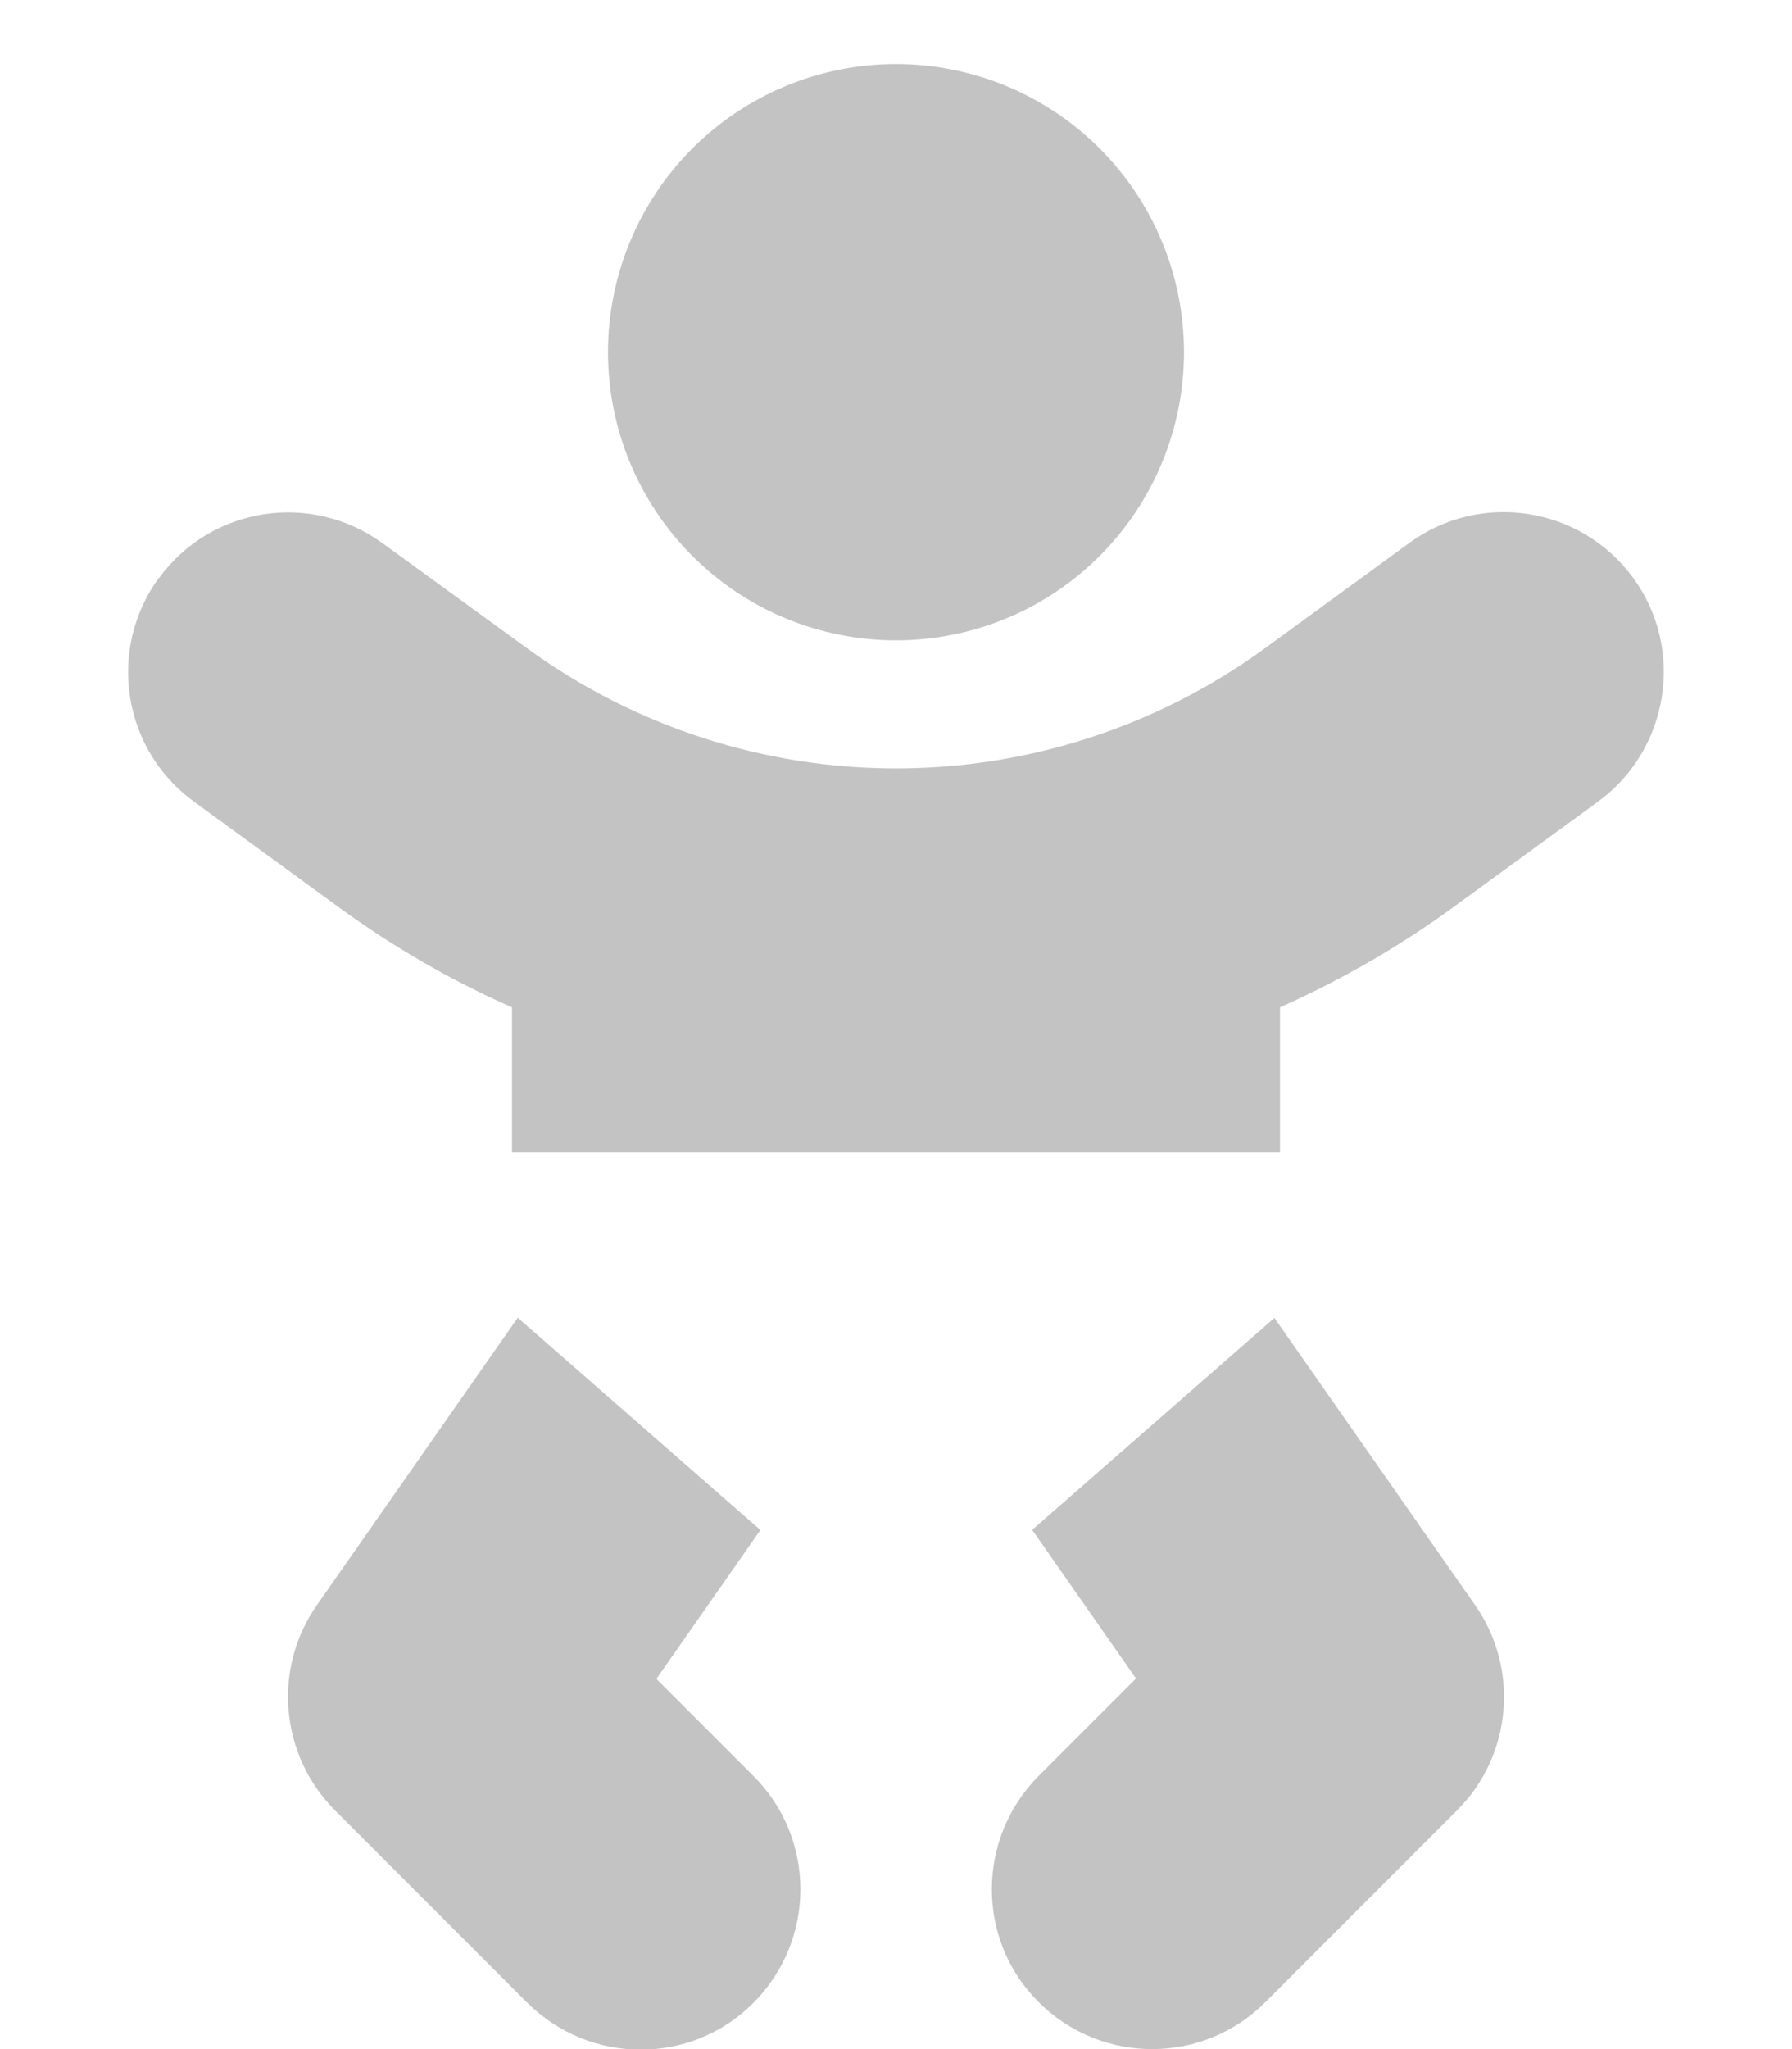 <svg width="448" height="512" viewBox="0 0 448 512" fill="none" xmlns="http://www.w3.org/2000/svg">
<g clip-path="url(#clip0_1_43009)">
<path d="M152 88C152 78.545 153.862 69.182 157.481 60.447C161.099 51.711 166.403 43.774 173.088 37.088C179.774 30.402 187.711 25.099 196.447 21.481C205.182 17.862 214.545 16 224 16C233.455 16 242.818 17.862 251.553 21.481C260.289 25.099 268.226 30.402 274.912 37.088C281.598 43.774 286.901 51.711 290.519 60.447C294.138 69.182 296 78.545 296 88C296 97.455 294.138 106.818 290.519 115.553C286.901 124.289 281.598 132.226 274.912 138.912C268.226 145.598 260.289 150.901 251.553 154.519C242.818 158.138 233.455 160 224 160C214.545 160 205.182 158.138 196.447 154.519C187.711 150.901 179.774 145.598 173.088 138.912C166.403 132.226 161.099 124.289 157.481 115.553C153.862 106.818 152 97.455 152 88ZM39.7 144.5C52.7 126.6 77.7 122.7 95.6 135.7L131.8 162C158.6 181.5 190.9 192 224 192C257.1 192 289.4 181.5 316.2 162L352.4 135.6C370.3 122.6 395.3 126.6 408.3 144.4C421.3 162.2 417.3 187.3 399.5 200.3L363.3 226.7C349.7 236.6 335.2 244.9 320 251.7V288H128V251.7C112.8 245 98.3 236.6 84.7 226.7L48.5 200.3C30.6 187.3 26.7 162.3 39.7 144.4V144.5ZM129.5 329.3L190.1 382.3L164.1 419.5L188.4 443.8C204 459.4 204 484.7 188.4 500.4C172.8 516.1 147.5 516 131.8 500.4L83.8 452.4C70 438.6 68.1 417 79.2 401.1L129.4 329.3H129.5ZM258 382.3L318.6 329.3L368.8 401.1C379.9 417 378 438.6 364.3 452.3L316.3 500.3C300.7 515.9 275.4 515.9 259.7 500.3C244 484.7 244.1 459.4 259.7 443.7L284 419.4L258 382.2V382.3Z" fill="#C3C3C3"/>
</g>
<defs>
<clipPath id="clip0_1_43009">
<rect width="448" height="512" fill="white"/>
</clipPath>
</defs>
</svg>
